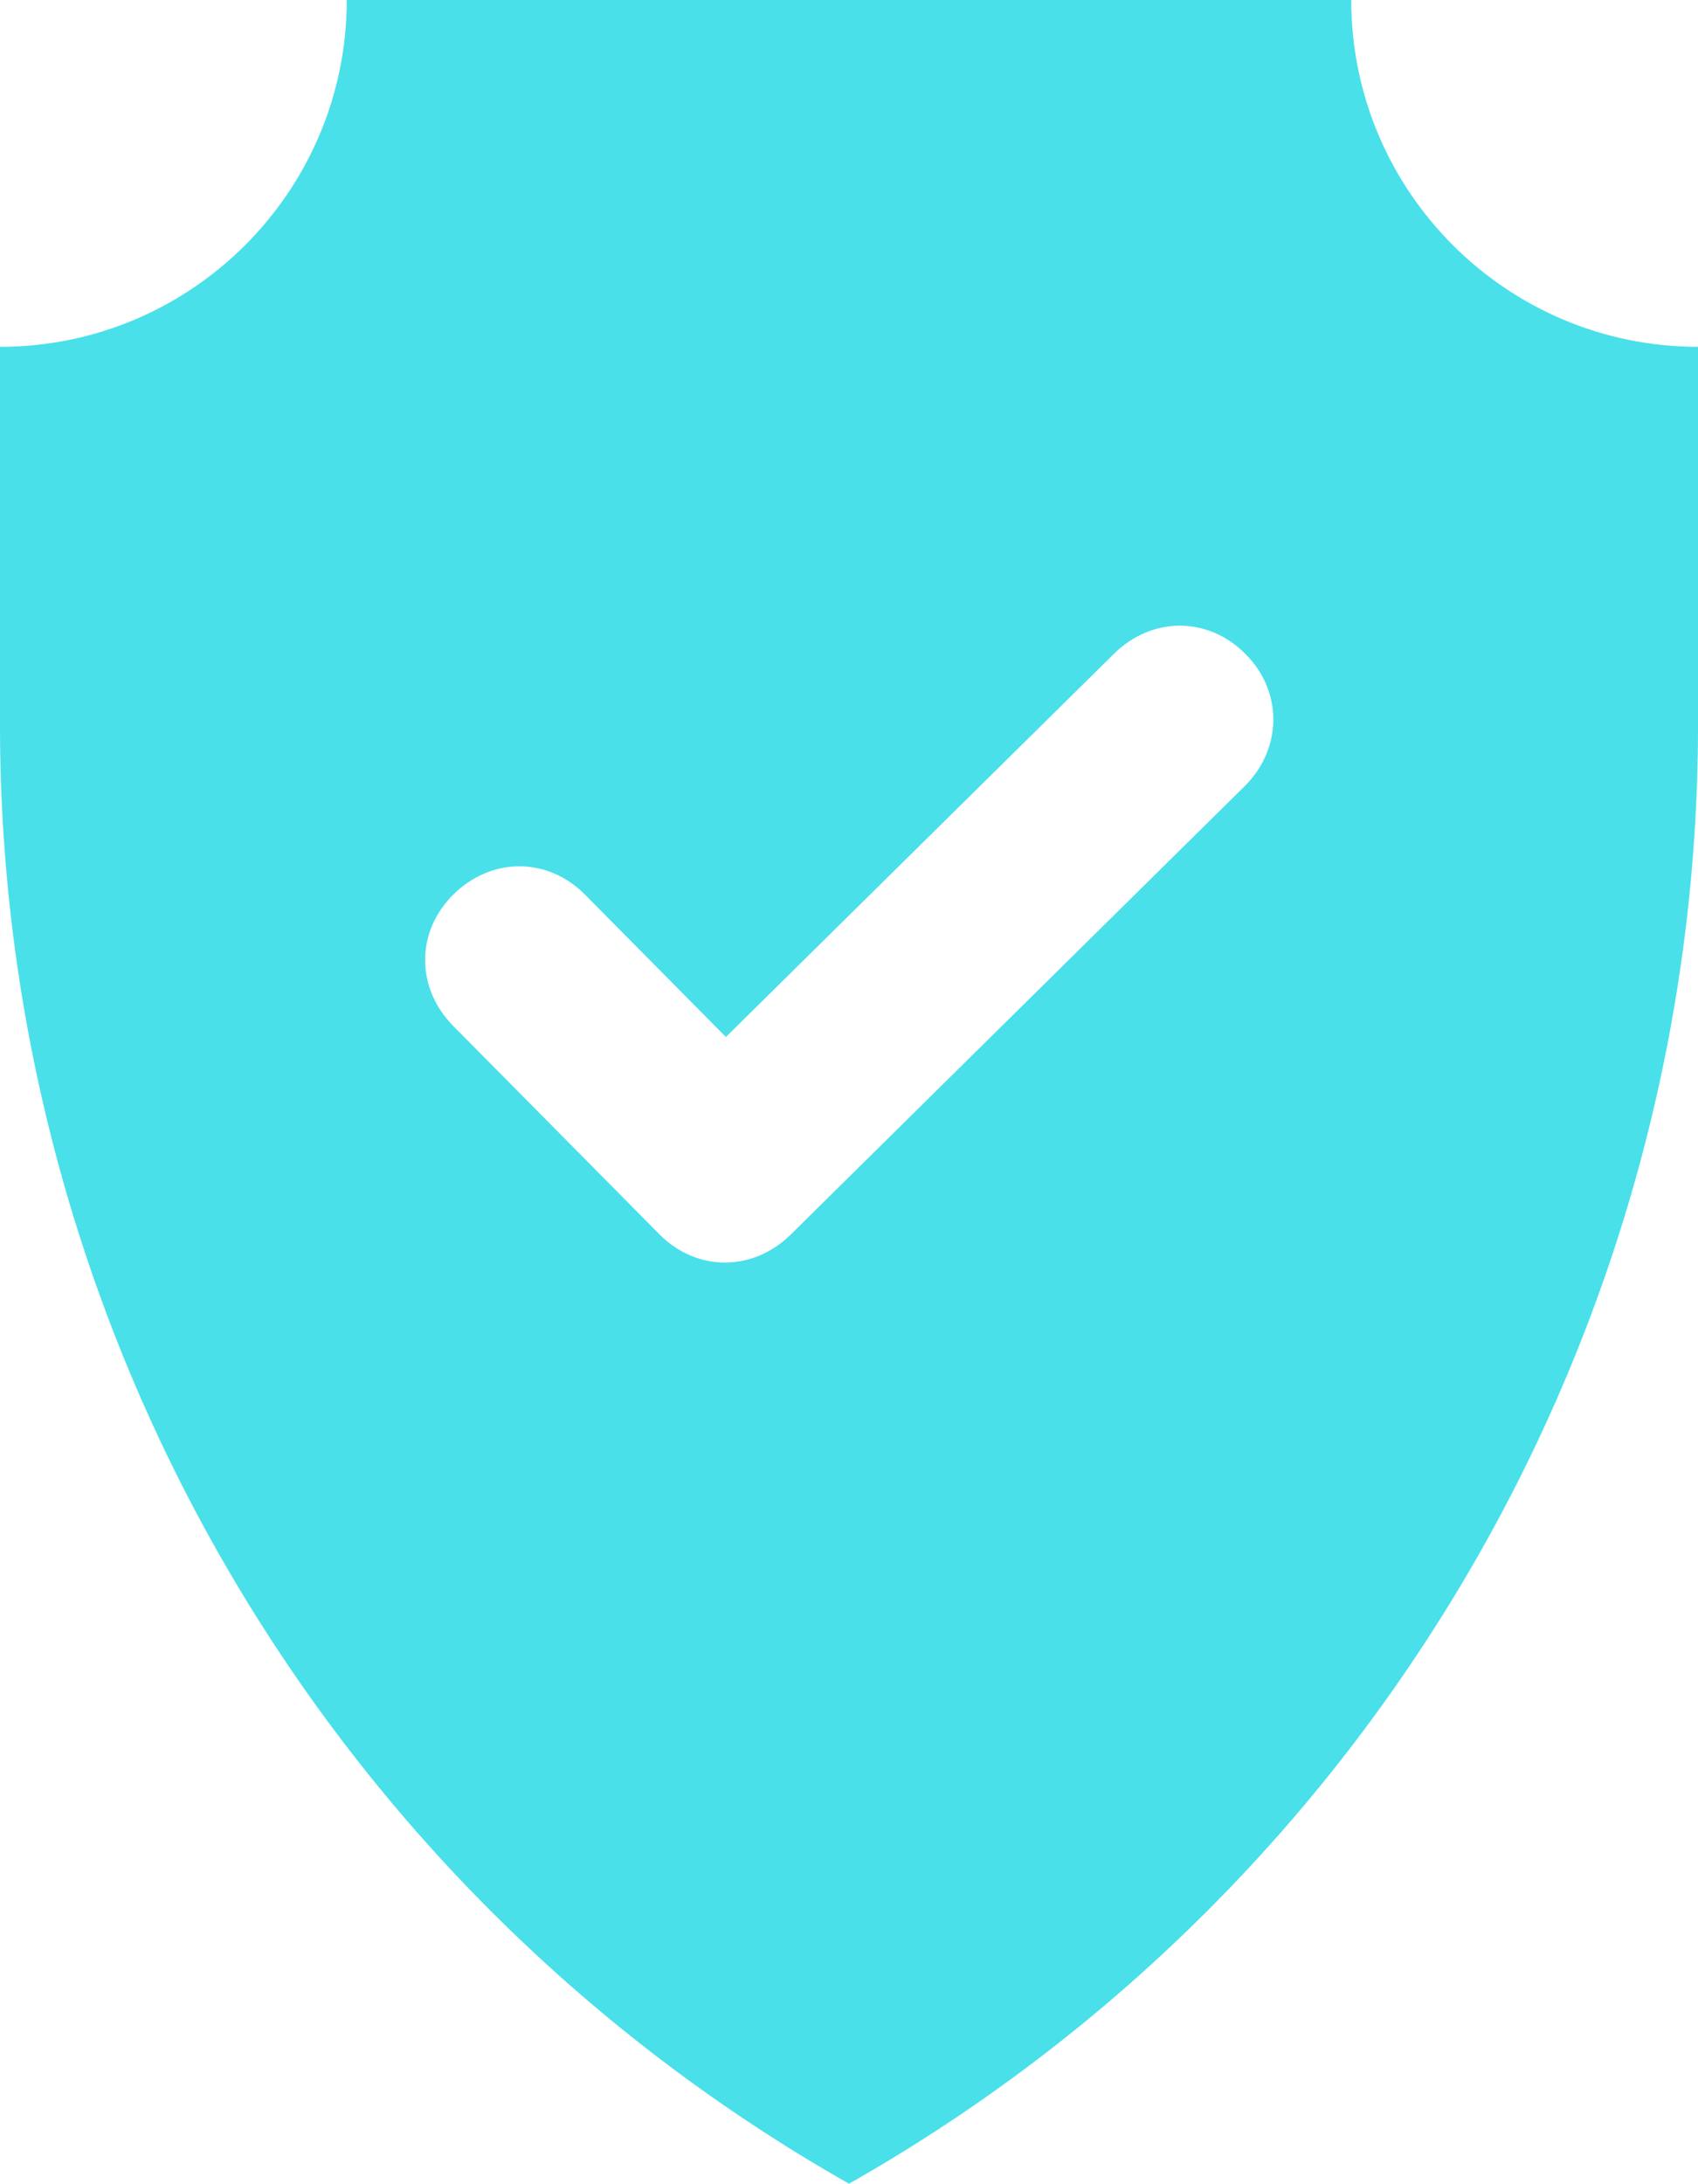 <?xml version="1.0" encoding="utf-8"?>
<!-- Generator: Adobe Illustrator 26.0.1, SVG Export Plug-In . SVG Version: 6.00 Build 0)  -->
<svg version="1.1" id="Layer_1" xmlns="http://www.w3.org/2000/svg" xmlns:xlink="http://www.w3.org/1999/xlink" x="0px" y="0px"
	 viewBox="0 0 24.14 31.04" style="enable-background:new 0 0 24.14 31.04;" xml:space="preserve">
<style type="text/css">
	.st0{fill:#49E0EA;}
</style>
<path class="st0" d="M19.21,0h-7.14H4.93c0,2.72-2.21,4.93-4.93,4.93v5.38c0,8.58,4.61,16.5,12.07,20.73
	c7.46-4.23,12.07-12.15,12.07-20.73V4.93C21.42,4.93,19.21,2.72,19.21,0z M17.7,11.17l-6.46,6.38c-0.54,0.53-1.34,0.53-1.87-0.01
	l-2.93-2.96c-0.53-0.54-0.53-1.34,0.01-1.87c0.54-0.53,1.34-0.53,1.87,0.01l2,2.02l5.52-5.45c0.54-0.53,1.34-0.53,1.87,0.01
	C18.24,9.83,18.23,10.64,17.7,11.17z"/>
</svg>
